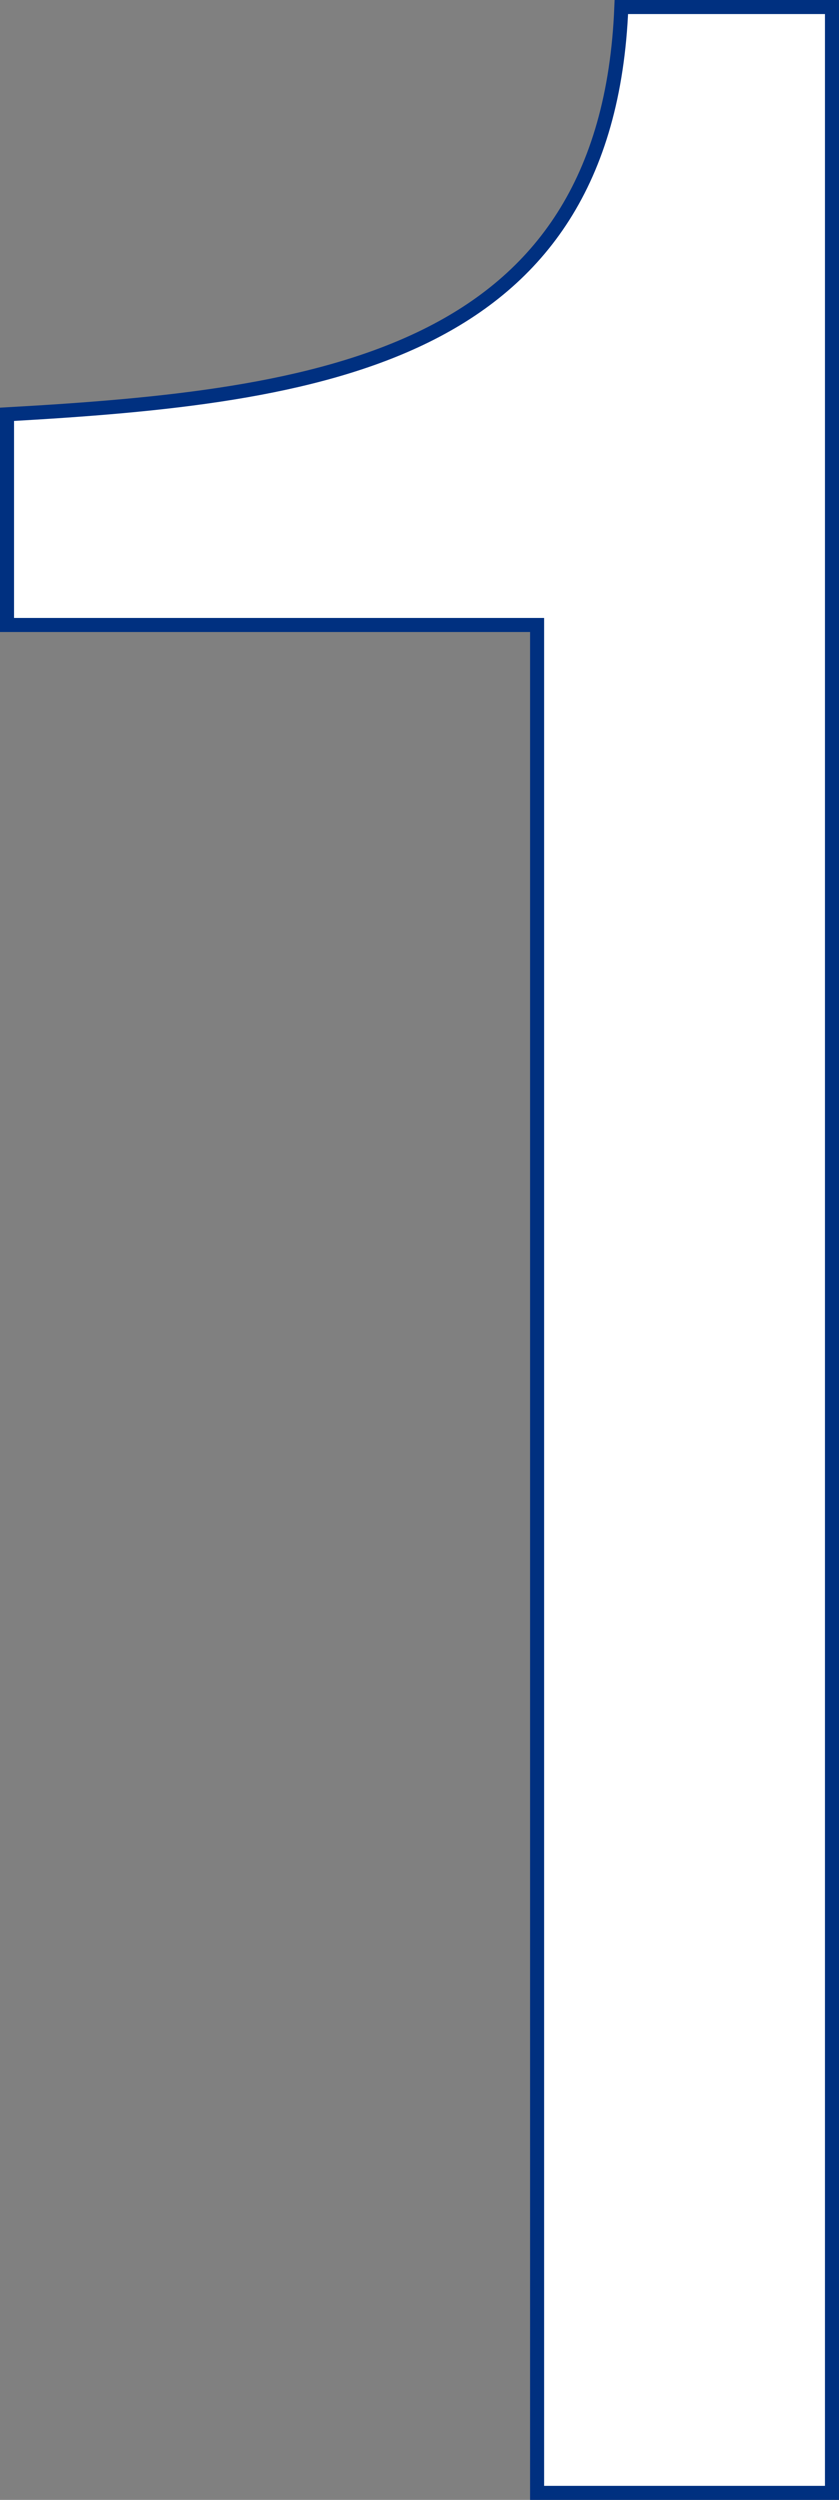 <svg xmlns="http://www.w3.org/2000/svg" viewBox="0 0 71.7 213.6"><rect x="0" y="0" width="71.7" height="213.6" fill="#808080" stroke="none"/><g><path d="M.6 35.4C27.3 33.9 51.9 30.6 53.1.6h18V213H45.9V53.4H.6v-18z" fill="#fff" stroke="#003080" stroke-miterlimit="10" stroke-width="1.2"/></g></svg>